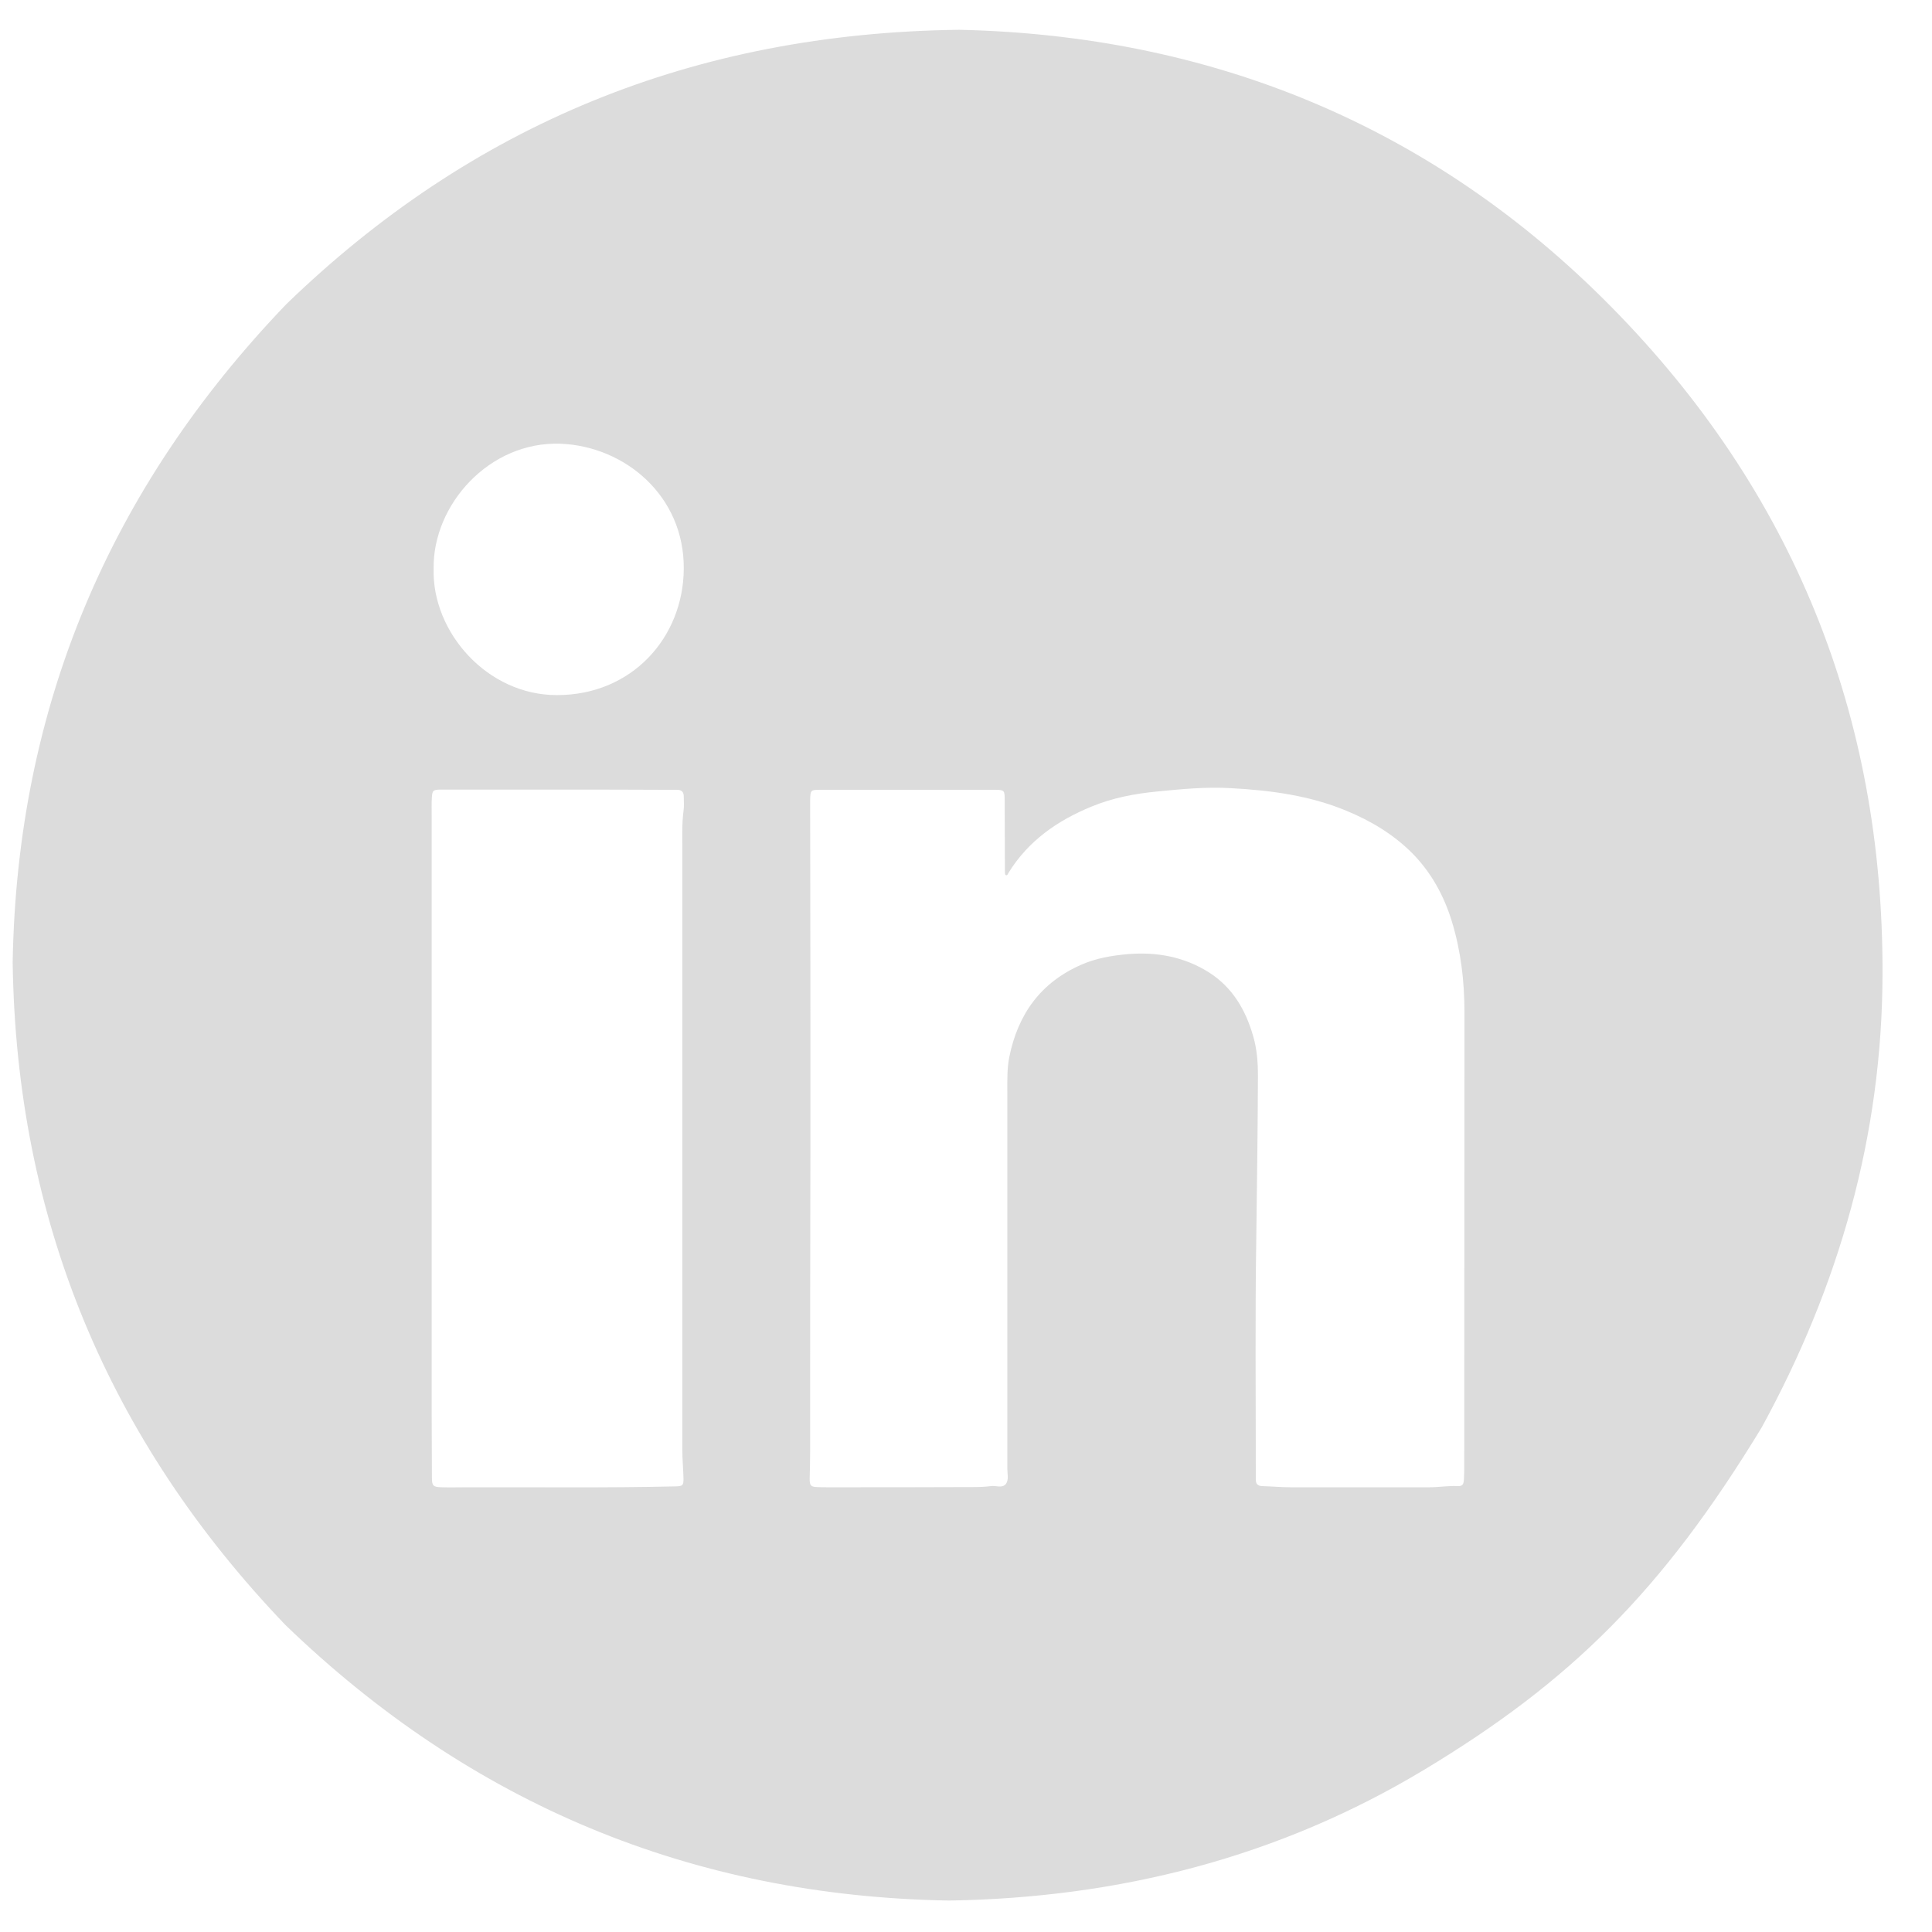 <svg width="36" height="36" viewBox="0 0 36 36" fill="none" xmlns="http://www.w3.org/2000/svg">
<path d="M17.872 0.555C22.524 0.657 26.667 2.311 30.027 5.721C33.406 9.149 35.091 13.314 35.078 18.141C35.073 21.157 34.269 23.964 32.825 26.601C30.966 29.658 29.263 31.334 26.542 32.974C23.829 34.609 20.848 35.365 17.684 35.414C12.884 35.333 8.768 33.608 5.318 30.279C2.011 26.824 0.303 22.717 0.236 17.931C0.317 13.171 2.046 9.095 5.336 5.667C8.795 2.32 12.929 0.617 17.872 0.555ZM15.101 21.215C15.096 23.146 15.096 25.081 15.096 27.012C15.096 27.191 15.092 27.374 15.087 27.553C15.087 27.678 15.105 27.705 15.226 27.709C15.297 27.713 15.369 27.713 15.44 27.713C16.339 27.713 17.237 27.713 18.135 27.709C18.247 27.709 18.354 27.705 18.466 27.691C18.56 27.678 18.676 27.736 18.743 27.651C18.801 27.575 18.77 27.463 18.77 27.369C18.77 25.023 18.77 22.677 18.77 20.335C18.77 20.12 18.765 19.91 18.806 19.7C18.966 18.9 19.391 18.306 20.151 17.975C20.423 17.855 20.718 17.805 21.013 17.779C21.558 17.734 22.068 17.828 22.533 18.123C22.966 18.4 23.212 18.82 23.351 19.307C23.422 19.548 23.44 19.799 23.44 20.053C23.436 21.059 23.422 22.069 23.409 23.075C23.386 24.509 23.4 25.944 23.4 27.378C23.4 27.441 23.4 27.508 23.4 27.57C23.4 27.651 23.436 27.687 23.516 27.691C23.695 27.696 23.878 27.713 24.057 27.713C24.915 27.713 25.777 27.713 26.635 27.713C26.81 27.713 26.984 27.682 27.158 27.691C27.252 27.696 27.274 27.66 27.279 27.557C27.284 27.459 27.284 27.365 27.284 27.267C27.284 24.465 27.288 21.658 27.288 18.856C27.288 18.284 27.221 17.721 27.055 17.175C26.908 16.693 26.671 16.259 26.314 15.897C25.961 15.544 25.541 15.294 25.085 15.106C24.396 14.82 23.668 14.726 22.931 14.686C22.47 14.659 22.014 14.704 21.558 14.749C21.138 14.789 20.727 14.869 20.338 15.03C19.704 15.289 19.159 15.669 18.792 16.264C18.779 16.286 18.77 16.322 18.738 16.304C18.725 16.295 18.725 16.255 18.725 16.232C18.725 15.785 18.721 15.343 18.721 14.896C18.721 14.731 18.712 14.717 18.546 14.717C17.46 14.717 16.374 14.717 15.288 14.717C15.101 14.717 15.101 14.722 15.096 14.918C15.096 14.936 15.096 14.959 15.096 14.976C15.101 17.055 15.101 19.133 15.101 21.215ZM10.404 14.713C9.756 14.713 9.112 14.713 8.464 14.713C8.375 14.713 8.285 14.713 8.191 14.713C8.075 14.717 8.057 14.731 8.048 14.847C8.039 14.976 8.044 15.106 8.044 15.236C8.044 18.95 8.044 22.663 8.044 26.377C8.044 26.757 8.048 27.142 8.048 27.521C8.048 27.687 8.066 27.709 8.236 27.713C8.393 27.718 8.544 27.713 8.701 27.713C9.997 27.709 11.297 27.727 12.594 27.696C12.719 27.691 12.736 27.682 12.736 27.553C12.732 27.374 12.714 27.191 12.714 27.012C12.714 23.285 12.714 19.557 12.714 15.83C12.714 15.593 12.705 15.352 12.736 15.115C12.75 15.026 12.741 14.936 12.741 14.842C12.741 14.758 12.701 14.713 12.607 14.717C12.562 14.717 12.518 14.717 12.473 14.717C11.785 14.713 11.096 14.713 10.404 14.713ZM8.08 10.597C8.048 11.781 9.081 12.957 10.381 12.952C11.776 12.952 12.732 11.879 12.741 10.601C12.754 9.243 11.646 8.313 10.439 8.268C9.112 8.224 8.062 9.408 8.08 10.597Z" fill="#DCDCDC"/>
</svg>
